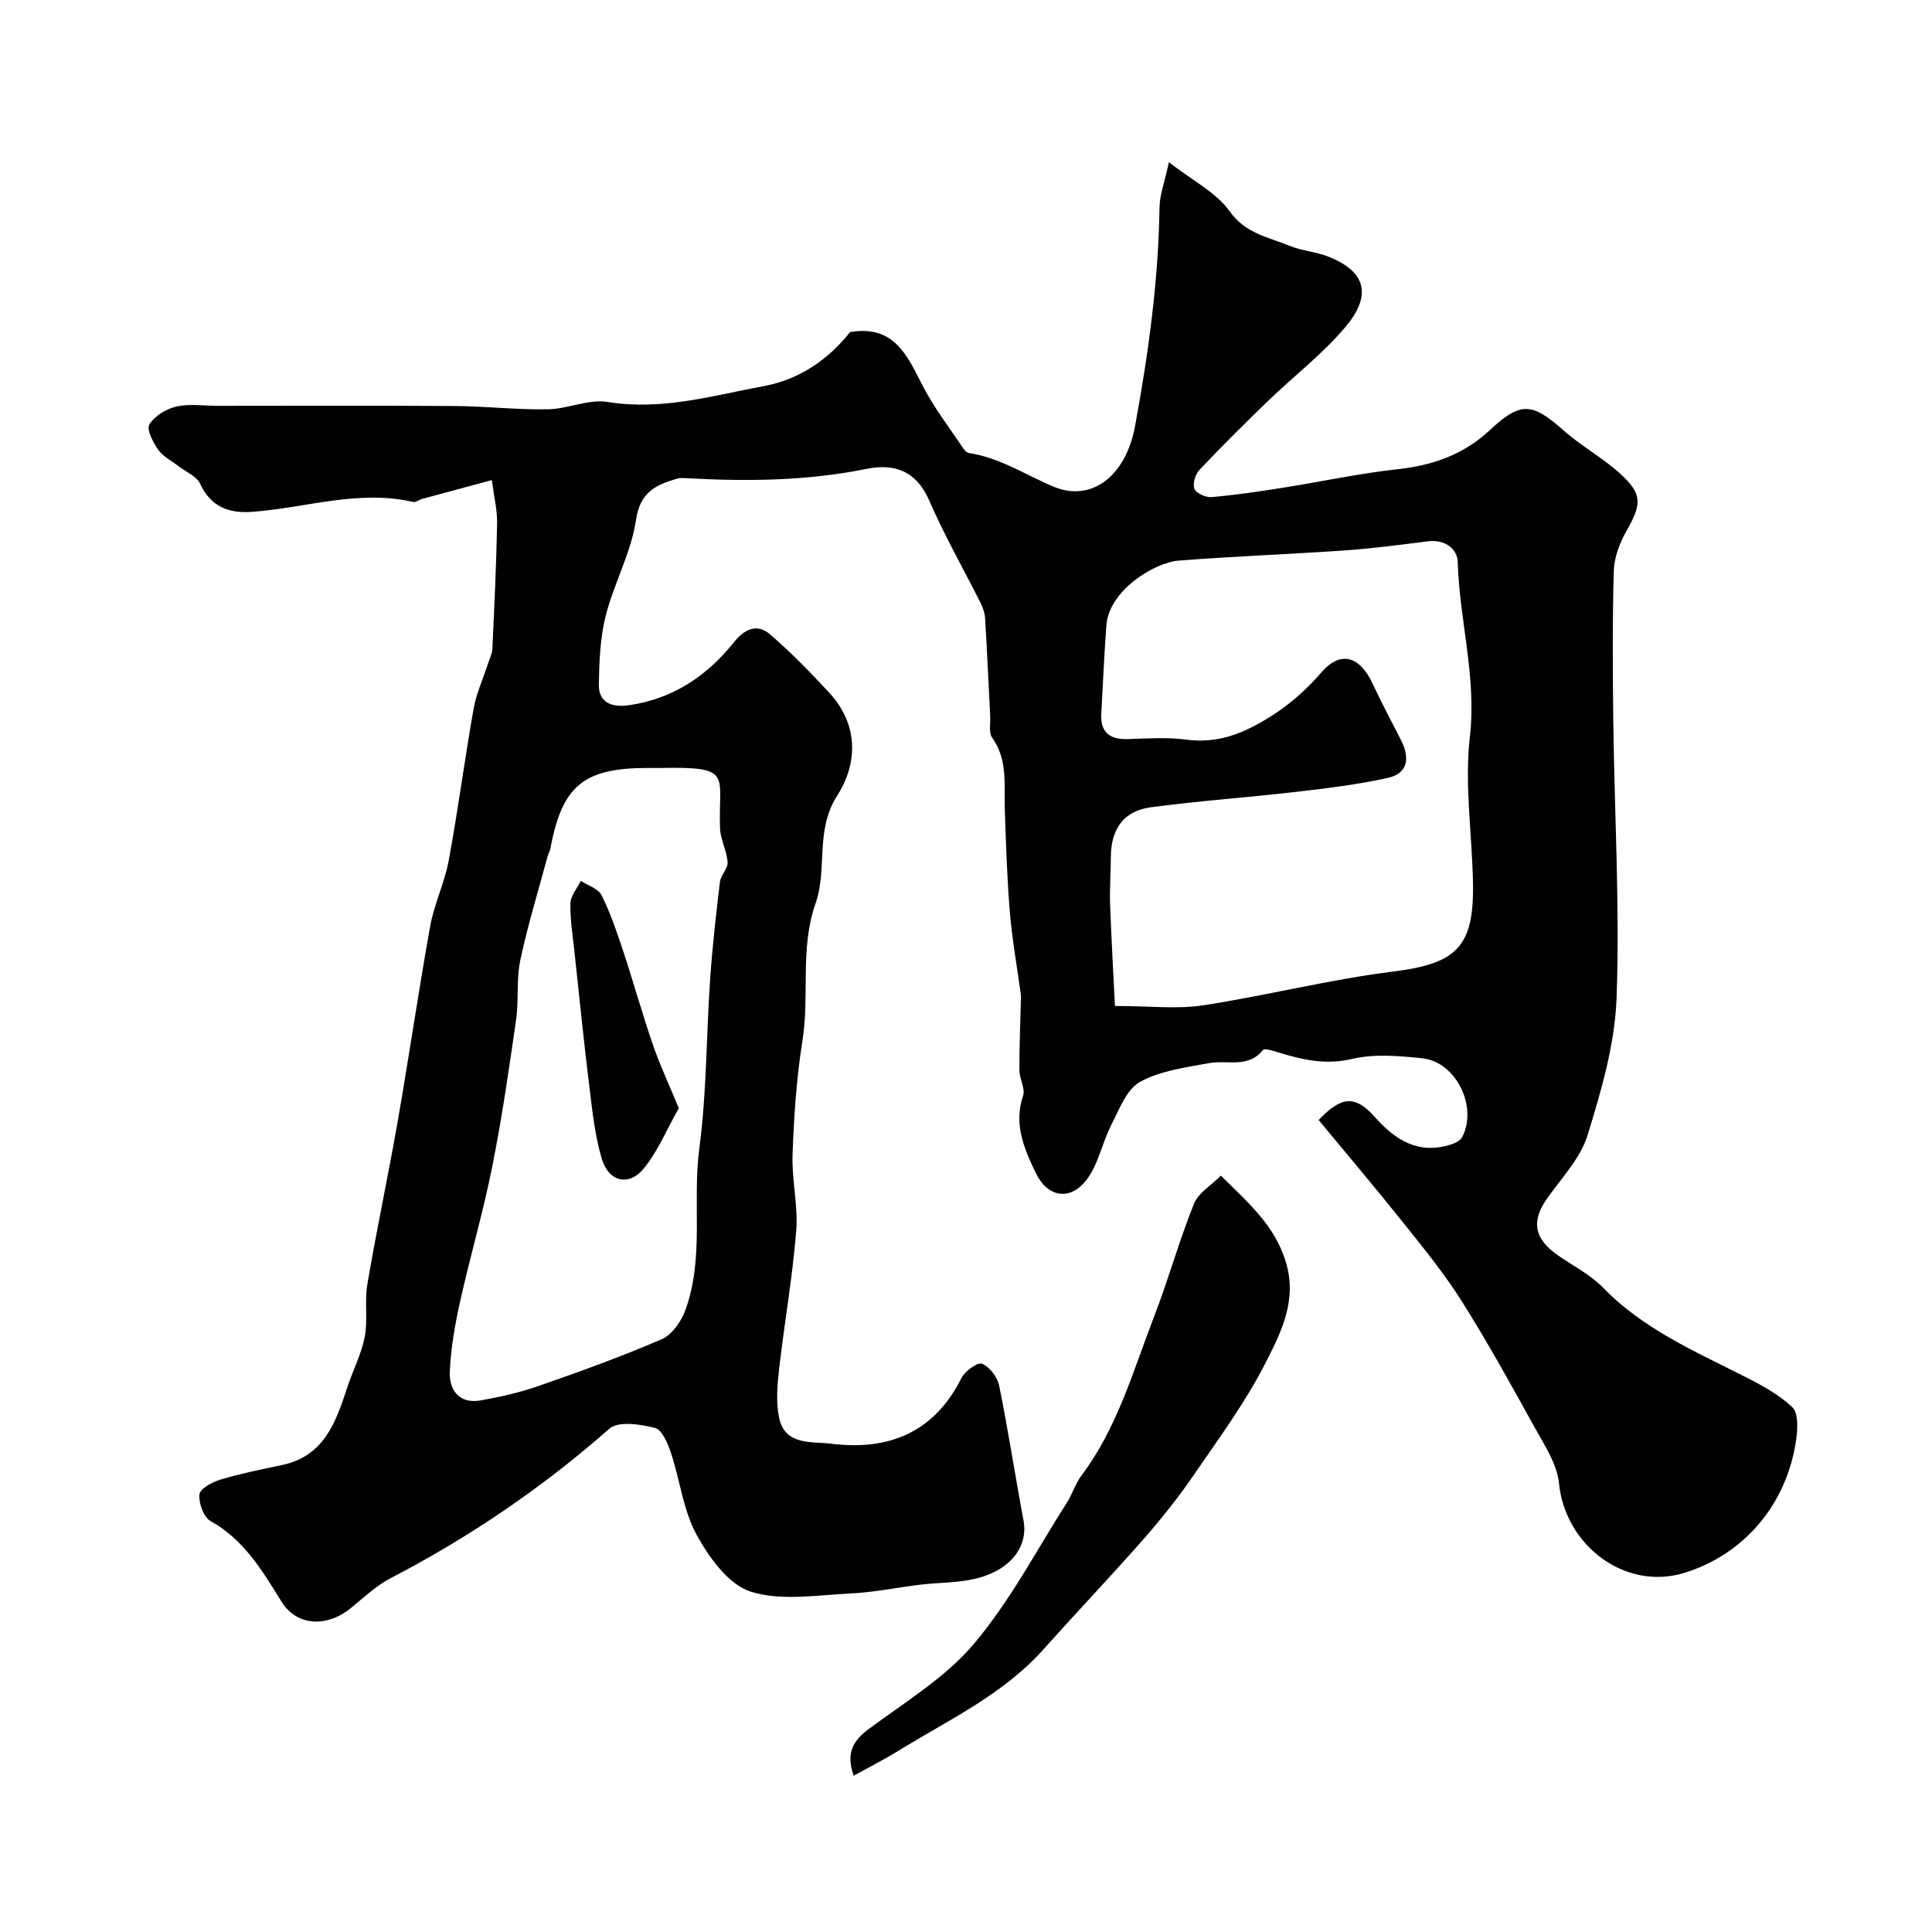 <svg enable-background="new 0 0 400 400" viewBox="0 0 400 400" xmlns="http://www.w3.org/2000/svg"><g fill="#010102"><path d="m101.83 99.4c-5.21 1.4-9.83 2.64-14.45 3.9-.63.17-1.3.76-1.83.63-11.37-2.63-22.32 1.26-33.47 2.05-4.68.33-8.44-1.05-10.64-5.81-.73-1.59-2.97-2.48-4.52-3.69-1.42-1.1-3.19-1.96-4.17-3.37-1.07-1.53-2.46-4.22-1.82-5.24 1.08-1.76 3.49-3.22 5.59-3.7 2.69-.62 5.63-.15 8.46-.15 16.37 0 32.73-.08 49.09.04 6.46.04 12.91.79 19.36.68 4.14-.07 8.43-2.16 12.35-1.52 11.22 1.83 21.76-1.31 32.45-3.3 7.42-1.38 13.39-5.63 17.77-11.17 9.23-1.55 11.86 4.98 15.09 11.23 2.34 4.53 5.53 8.62 8.37 12.89.26.39.71.86 1.12.92 6.39.95 11.69 4.5 17.47 6.94 8.05 3.4 15.08-2.34 16.94-12.46 2.77-15.02 4.85-30.1 5.08-45.41.04-2.5 1.01-4.99 1.94-9.27 4.92 3.83 9.79 6.25 12.57 10.15 3.3 4.64 8 5.34 12.41 7.15 2.53 1.04 5.42 1.22 7.97 2.22 8.29 3.24 8.86 8.36 3.57 14.62-4.71 5.58-10.65 10.12-15.94 15.23-4.84 4.68-9.63 9.42-14.25 14.32-.86.91-1.47 2.9-1.05 3.93.37.93 2.36 1.81 3.55 1.71 4.86-.42 9.7-1.14 14.53-1.9 8.05-1.27 16.04-3.01 24.12-3.89 7.28-.79 13.65-3.1 18.99-8.1 6.26-5.86 8.68-5.74 15.14 0 3.65 3.25 8.05 5.65 11.68 8.91 4.8 4.32 4.64 6.38 1.45 11.98-1.41 2.47-2.55 5.46-2.63 8.25-.3 10.52-.23 21.05-.1 31.57.25 18.93 1.35 37.89.68 56.79-.34 9.6-3.16 19.27-6.03 28.56-1.48 4.78-5.42 8.84-8.41 13.11-3.22 4.6-2.67 8.16 2.08 11.55 3.19 2.27 6.85 4.06 9.53 6.82 8.35 8.61 19.07 13.22 29.45 18.49 3.46 1.75 7 3.67 9.76 6.29 1.24 1.17 1.12 4.33.83 6.48-1.87 13.75-11 24.07-23.16 27.81-12.28 3.78-24.69-5.67-25.97-18.5-.41-4.11-3.12-8.1-5.21-11.9-4.8-8.71-9.63-17.43-14.93-25.84-3.56-5.65-7.82-10.88-12-16.11-5.77-7.24-11.76-14.3-17.63-21.4 4.69-4.94 7.55-5.21 11.61-.65 4.33 4.87 9.07 7.84 15.77 5.72.86-.27 1.94-.79 2.32-1.51 3.31-6.29-1.26-15.63-8.27-16.35-4.8-.49-9.9-.95-14.5.14-5.52 1.3-10.33.17-15.34-1.37-1.03-.32-2.79-.89-3.12-.47-3.09 3.83-7.35 2.01-11.1 2.7-4.9.9-10.14 1.57-14.37 3.91-2.79 1.54-4.29 5.71-5.94 8.92-1.91 3.71-2.66 8.18-5.14 11.38-3.45 4.44-8.1 3.54-10.5-1.49-2.39-5.01-4.61-10.06-2.61-15.95.5-1.48-.75-3.48-.76-5.24-.03-4.83.18-9.66.3-14.48.01-.42.04-.85-.01-1.26-.77-5.68-1.79-11.33-2.27-17.03-.59-7.08-.8-14.19-1.05-21.3-.17-5.07.67-10.24-2.62-14.84-.74-1.03-.32-2.9-.4-4.39-.34-6.76-.64-13.53-1.05-20.29-.07-1.1-.46-2.25-.96-3.24-3.53-7.05-7.47-13.92-10.6-21.14-2.68-6.19-7.21-7.76-13.07-6.57-12.15 2.47-24.38 2.59-36.68 1.95-.83-.04-1.72-.16-2.49.07-4.35 1.27-7.63 2.74-8.48 8.52-.99 6.76-4.56 13.11-6.27 19.83-1.16 4.57-1.34 9.46-1.43 14.21-.07 4.05 3.01 4.81 6.3 4.33 9.02-1.31 16.1-6.04 21.68-13.04 2.2-2.75 4.78-3.93 7.46-1.63 4.33 3.72 8.34 7.86 12.23 12.05 6.12 6.59 5.98 14.64 1.69 21.33-4.65 7.26-1.98 15.21-4.48 22.31-3.29 9.35-1.21 19.02-2.72 28.45-1.25 7.76-1.76 15.68-2.05 23.55-.19 5.26 1.18 10.61.76 15.83-.77 9.59-2.46 19.09-3.55 28.66-.37 3.28-.65 6.73-.02 9.92 1.17 5.95 6.85 4.97 10.81 5.47 11.82 1.5 21.31-2.28 26.97-13.59.72-1.44 3.36-3.34 4.27-2.96 1.56.64 3.17 2.76 3.53 4.5 1.88 9.26 3.3 18.62 5.04 27.91 1.06 5.63-2.91 10.61-10.51 12.22-3.5.74-7.17.68-10.74 1.1-4.85.57-9.66 1.6-14.52 1.83-6.94.33-14.39 1.62-20.71-.38-4.59-1.46-8.63-7.08-11.2-11.78-2.78-5.08-3.43-11.3-5.3-16.93-.65-1.96-1.85-4.82-3.33-5.19-3.02-.76-7.58-1.46-9.43.17-13.85 12.19-28.92 22.44-45.27 30.94-3 1.56-5.57 4-8.22 6.17-5.01 4.1-11.25 3.78-14.4-1.32-3.97-6.42-7.74-12.8-14.69-16.68-1.43-.8-2.47-3.71-2.29-5.51.12-1.18 2.63-2.55 4.3-3.05 4.18-1.25 8.47-2.13 12.75-3.02 8.84-1.84 11.23-8.98 13.6-16.21 1.14-3.46 2.9-6.78 3.57-10.32.68-3.55-.06-7.37.55-10.95 1.91-11.22 4.3-22.35 6.26-33.56 2.36-13.5 4.32-27.07 6.75-40.56.83-4.6 2.98-8.96 3.83-13.56 1.93-10.43 3.3-20.96 5.15-31.41.56-3.15 1.94-6.16 2.94-9.23.34-1.06.9-2.11.95-3.18.4-8.62.81-17.23.98-25.86.07-2.77-.62-5.49-1.09-9.09zm129.01 108.88c7.32 0 12.9.68 18.25-.14 13.14-2.01 26.09-5.33 39.26-6.98 12.93-1.61 16.78-4.86 16.62-17.87-.13-10.26-1.81-20.66-.65-30.75 1.42-12.38-2.16-24.09-2.51-36.17-.08-2.79-2.7-4.73-6.17-4.3-5.67.71-11.35 1.48-17.05 1.88-11.52.8-23.06 1.21-34.57 2.12-5.03.4-14.43 6.17-14.96 13.41-.45 6.09-.71 12.19-1.05 18.29-.22 3.86 1.74 5.35 5.46 5.25 4.01-.12 8.08-.42 12.03.1 4.9.64 9.16-.29 13.54-2.5 5.65-2.85 10.31-6.52 14.49-11.36 4.04-4.68 8-3.4 10.66 2.29 1.84 3.94 3.88 7.8 5.87 11.67 1.83 3.57 1.54 6.87-2.66 7.82-6.32 1.42-12.81 2.18-19.26 2.93-9.93 1.15-19.92 1.84-29.83 3.16-5.66.75-8.28 4.49-8.32 10.25-.02 3.32-.27 6.65-.15 9.97.27 7.35.69 14.7 1 20.93zm-94.24-49.28c-.83 0-1.67 0-2.5 0-13.34 0-17.76 3.7-20.17 16.83-.09.47-.41.9-.53 1.38-1.94 7.19-4.14 14.33-5.68 21.6-.85 3.99-.28 8.26-.87 12.33-1.46 10.17-2.93 20.35-4.94 30.41-1.87 9.39-4.58 18.6-6.66 27.95-1.05 4.75-1.92 9.62-2.12 14.47-.15 3.8 1.9 6.76 6.38 5.97 4.08-.72 8.17-1.65 12.07-3.01 8.57-2.99 17.14-6.08 25.46-9.68 2.12-.92 4.01-3.68 4.86-6.01 3.96-10.84 1.41-22.34 2.89-33.51 1.54-11.58 1.43-23.37 2.24-35.05.46-6.7 1.22-13.39 2.02-20.06.17-1.42 1.68-2.79 1.59-4.11-.16-2.39-1.5-4.72-1.57-7.1-.37-11.18 2.86-12.7-12.47-12.41z"/><path d="m252.77 243.41c5.73 5.64 11.07 10.25 13.4 17.7 2.5 8.02-.9 14.66-4.1 20.96-4.18 8.24-9.76 15.79-15.01 23.45-3.14 4.57-6.62 8.94-10.28 13.11-6.81 7.75-13.92 15.22-20.8 22.91-8.39 9.37-19.65 14.57-30.06 20.99-2.86 1.77-5.88 3.29-9.18 5.12-1.64-4.73-.14-7.26 3.18-9.72 7.49-5.56 15.78-10.58 21.69-17.56 7.51-8.87 13-19.44 19.31-29.32 1.12-1.76 1.72-3.88 2.97-5.53 7.43-9.87 10.69-21.64 15.04-32.9 2.98-7.71 5.18-15.71 8.26-23.38.92-2.28 3.61-3.84 5.58-5.83z"/><path d="m140.54 229.44c-2.56 4.52-4.37 8.99-7.3 12.54-3.06 3.7-7.23 2.69-8.64-2.04-1.43-4.8-1.96-9.89-2.57-14.9-1.16-9.42-2.12-18.86-3.13-28.3-.35-3.26-.89-6.53-.79-9.78.05-1.55 1.39-3.06 2.15-4.59 1.47.97 3.6 1.61 4.28 2.97 1.81 3.61 3.13 7.49 4.41 11.34 2.17 6.56 4.02 13.23 6.27 19.76 1.5 4.32 3.46 8.48 5.32 13z"/></g></svg>